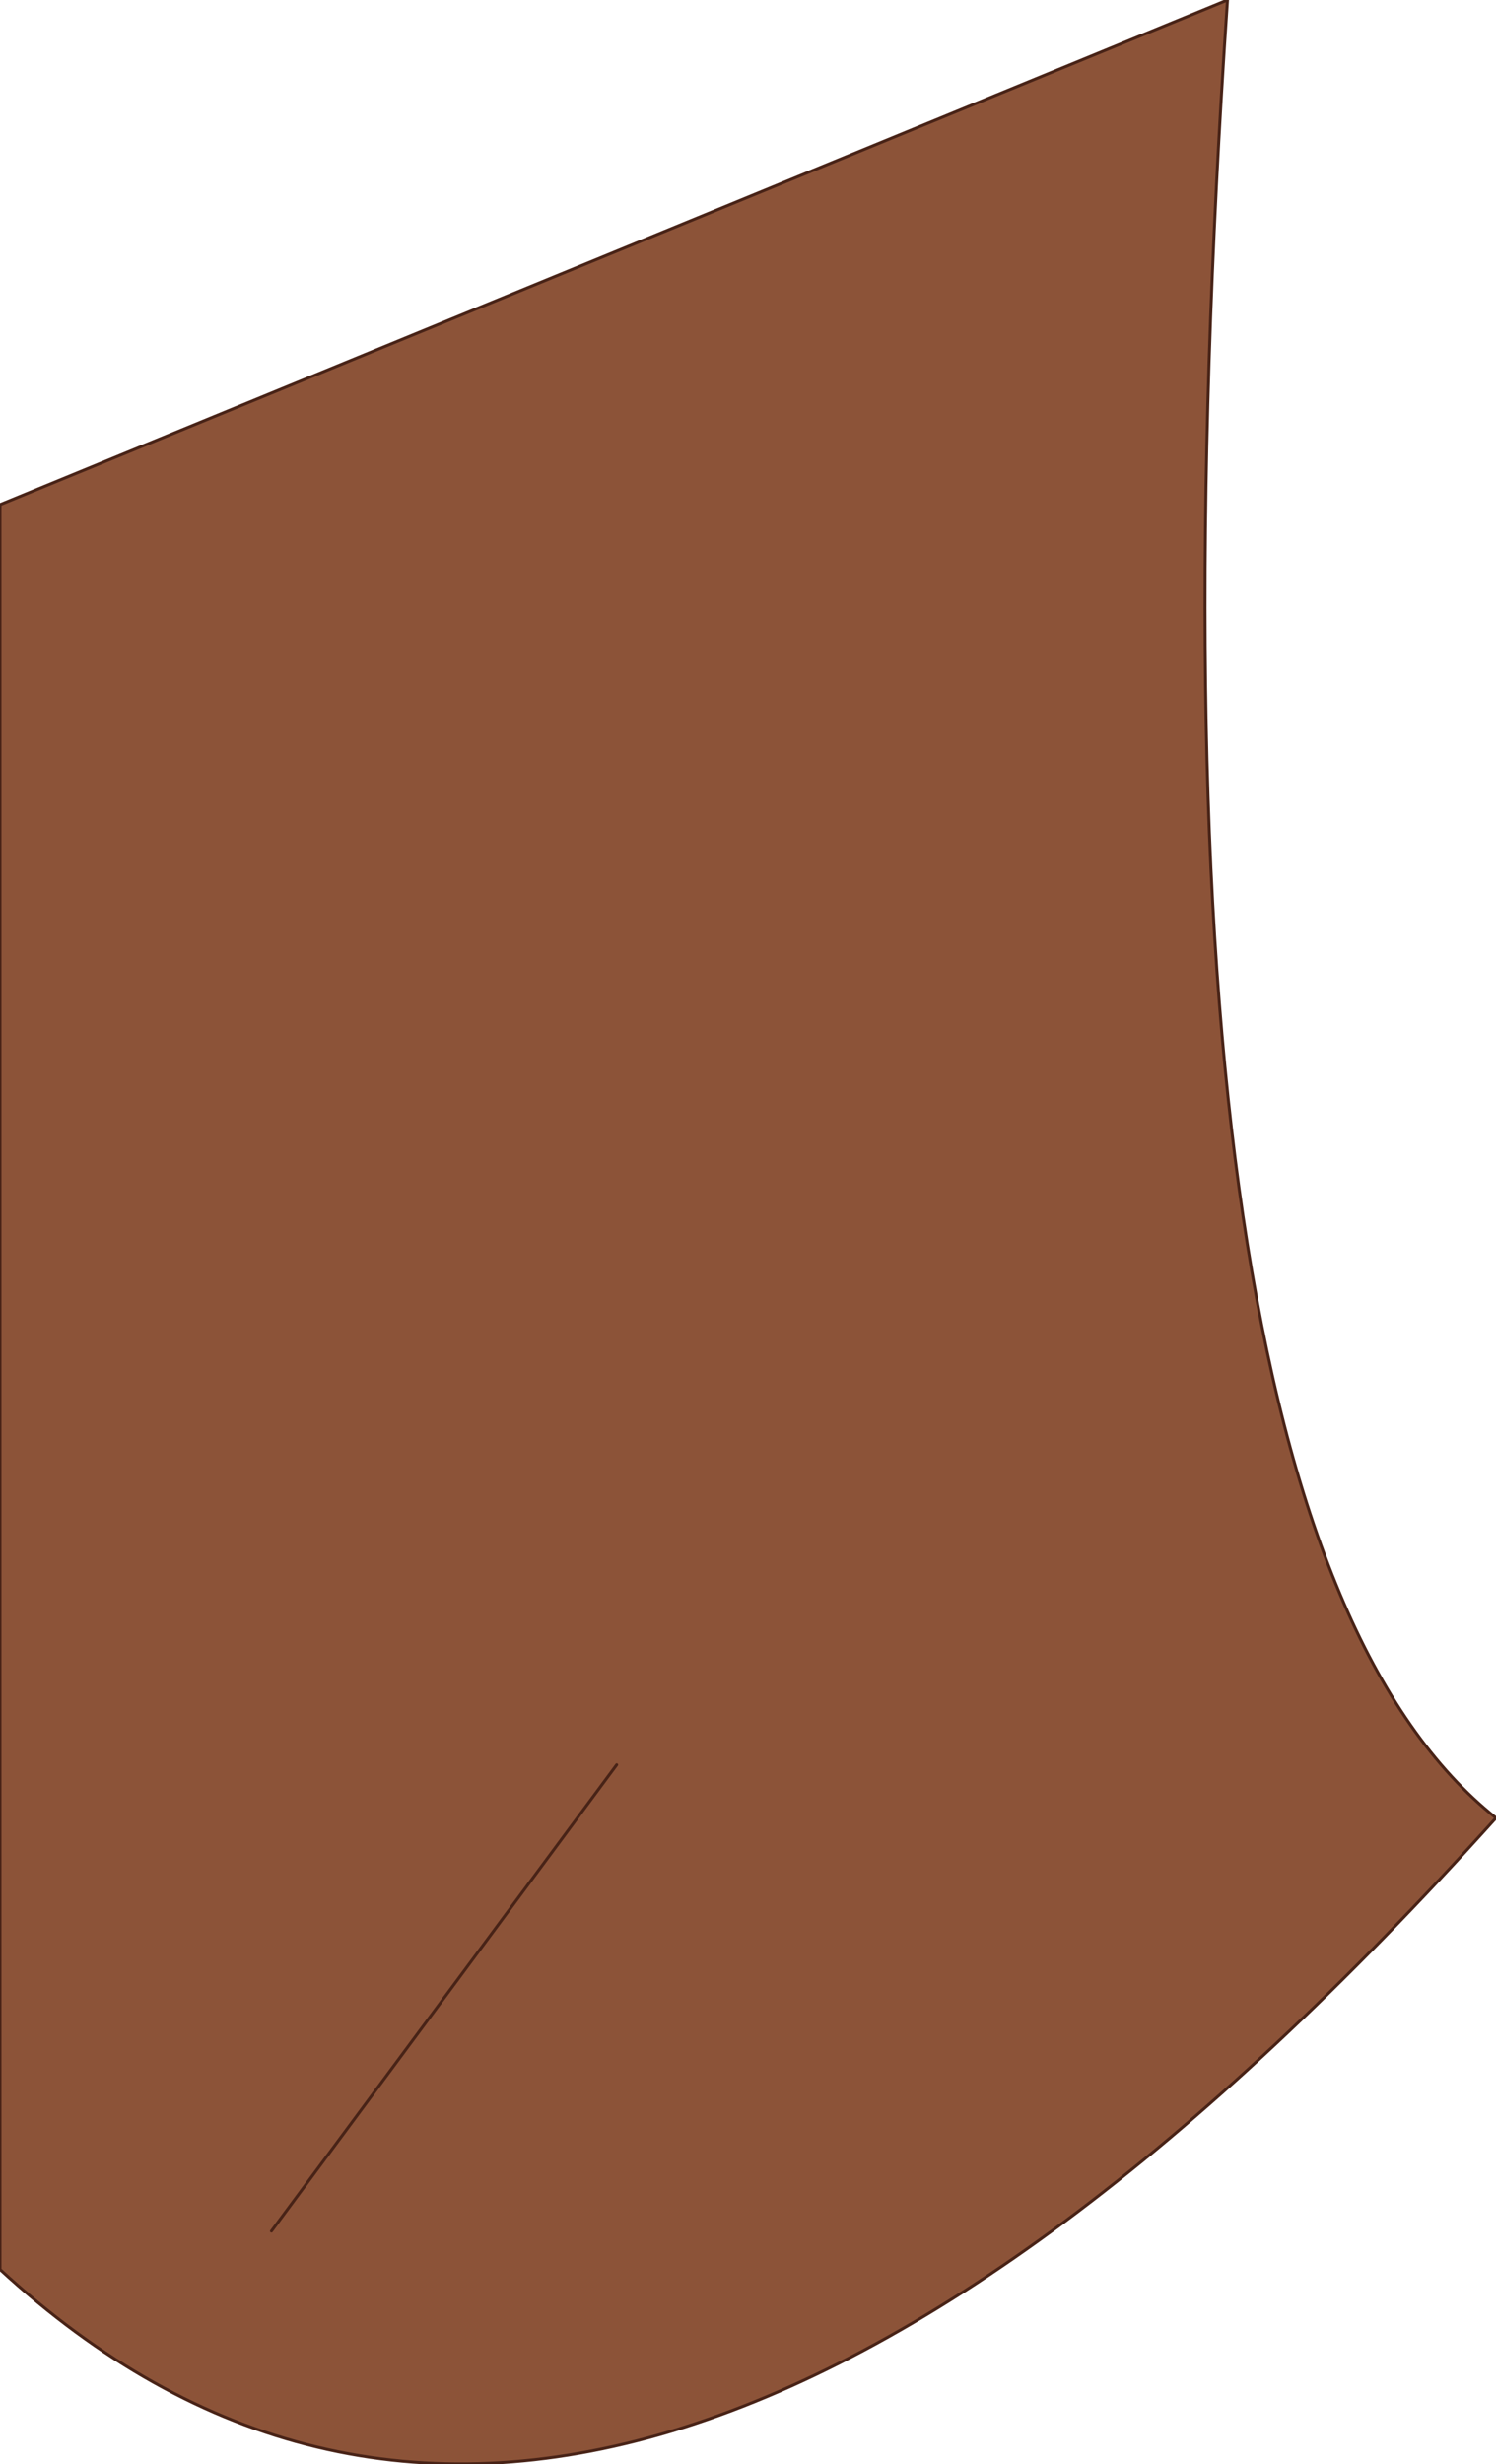 <?xml version="1.0" encoding="UTF-8" standalone="no"?>
<svg xmlns:xlink="http://www.w3.org/1999/xlink" height="41.75px" width="25.35px" xmlns="http://www.w3.org/2000/svg">
  <g transform="matrix(1.0, 0.0, 0.0, 1.0, 12.65, 20.85)">
    <path d="M8.15 -20.85 Q6.4 4.95 12.7 9.95 -2.55 26.9 -12.65 17.6 L-12.65 -12.3 8.15 -20.85 M-2.2 9.05 L-8.05 16.95 -2.2 9.05" fill="#8c5338" fill-rule="evenodd" stroke="none"/>
    <path d="M8.15 -20.85 Q6.4 4.95 12.7 9.95 -2.55 26.9 -12.65 17.6 L-12.65 -12.3 8.15 -20.85 M-8.05 16.95 L-2.2 9.05" fill="none" stroke="#482317" stroke-linecap="round" stroke-linejoin="round" stroke-width="0.05"/>
  </g>
</svg>
